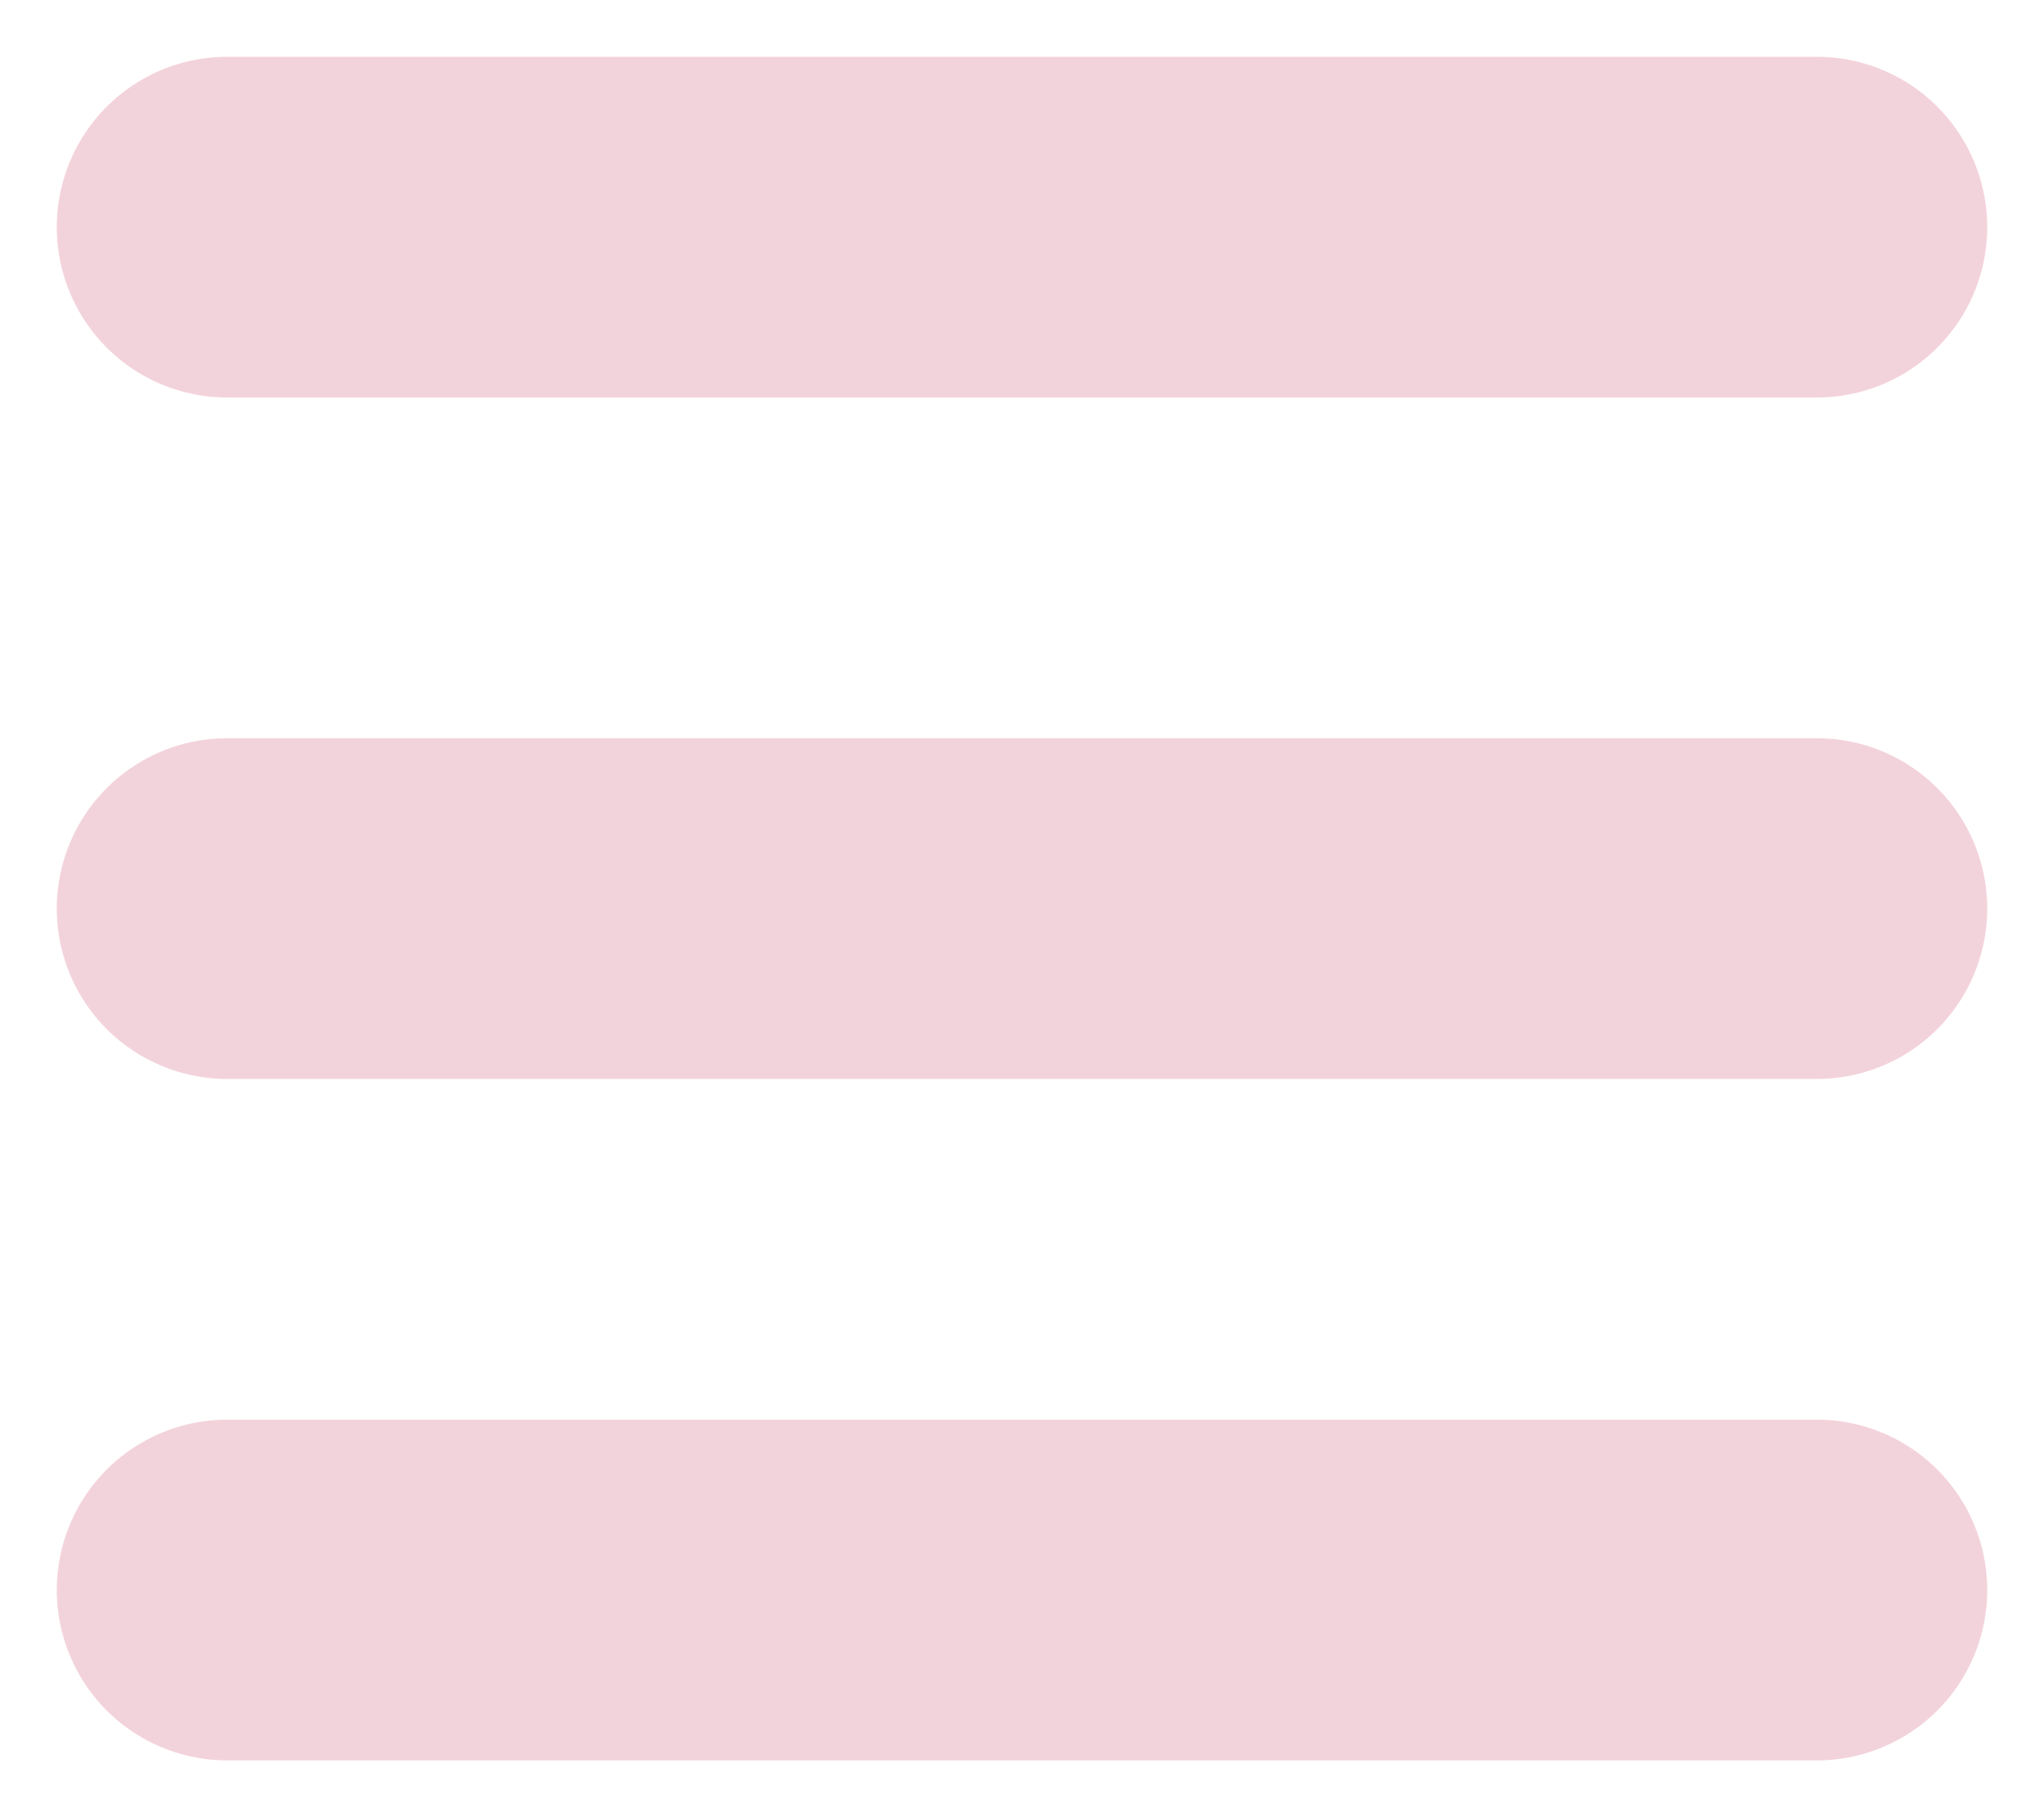 <svg width="9" height="8" viewBox="0 0 9 8" fill="none" xmlns="http://www.w3.org/2000/svg">
<path d="M1 4L8 4" stroke="#F3D3DB" stroke-width="1.5" stroke-linecap="round" stroke-linejoin="round"/>
<path d="M1 1L8 1" stroke="#F3D3DB" stroke-width="1.5" stroke-linecap="round" stroke-linejoin="round"/>
<path d="M1 7L8 7" stroke="#F3D3DB" stroke-width="1.5" stroke-linecap="round" stroke-linejoin="round"/>
</svg>

